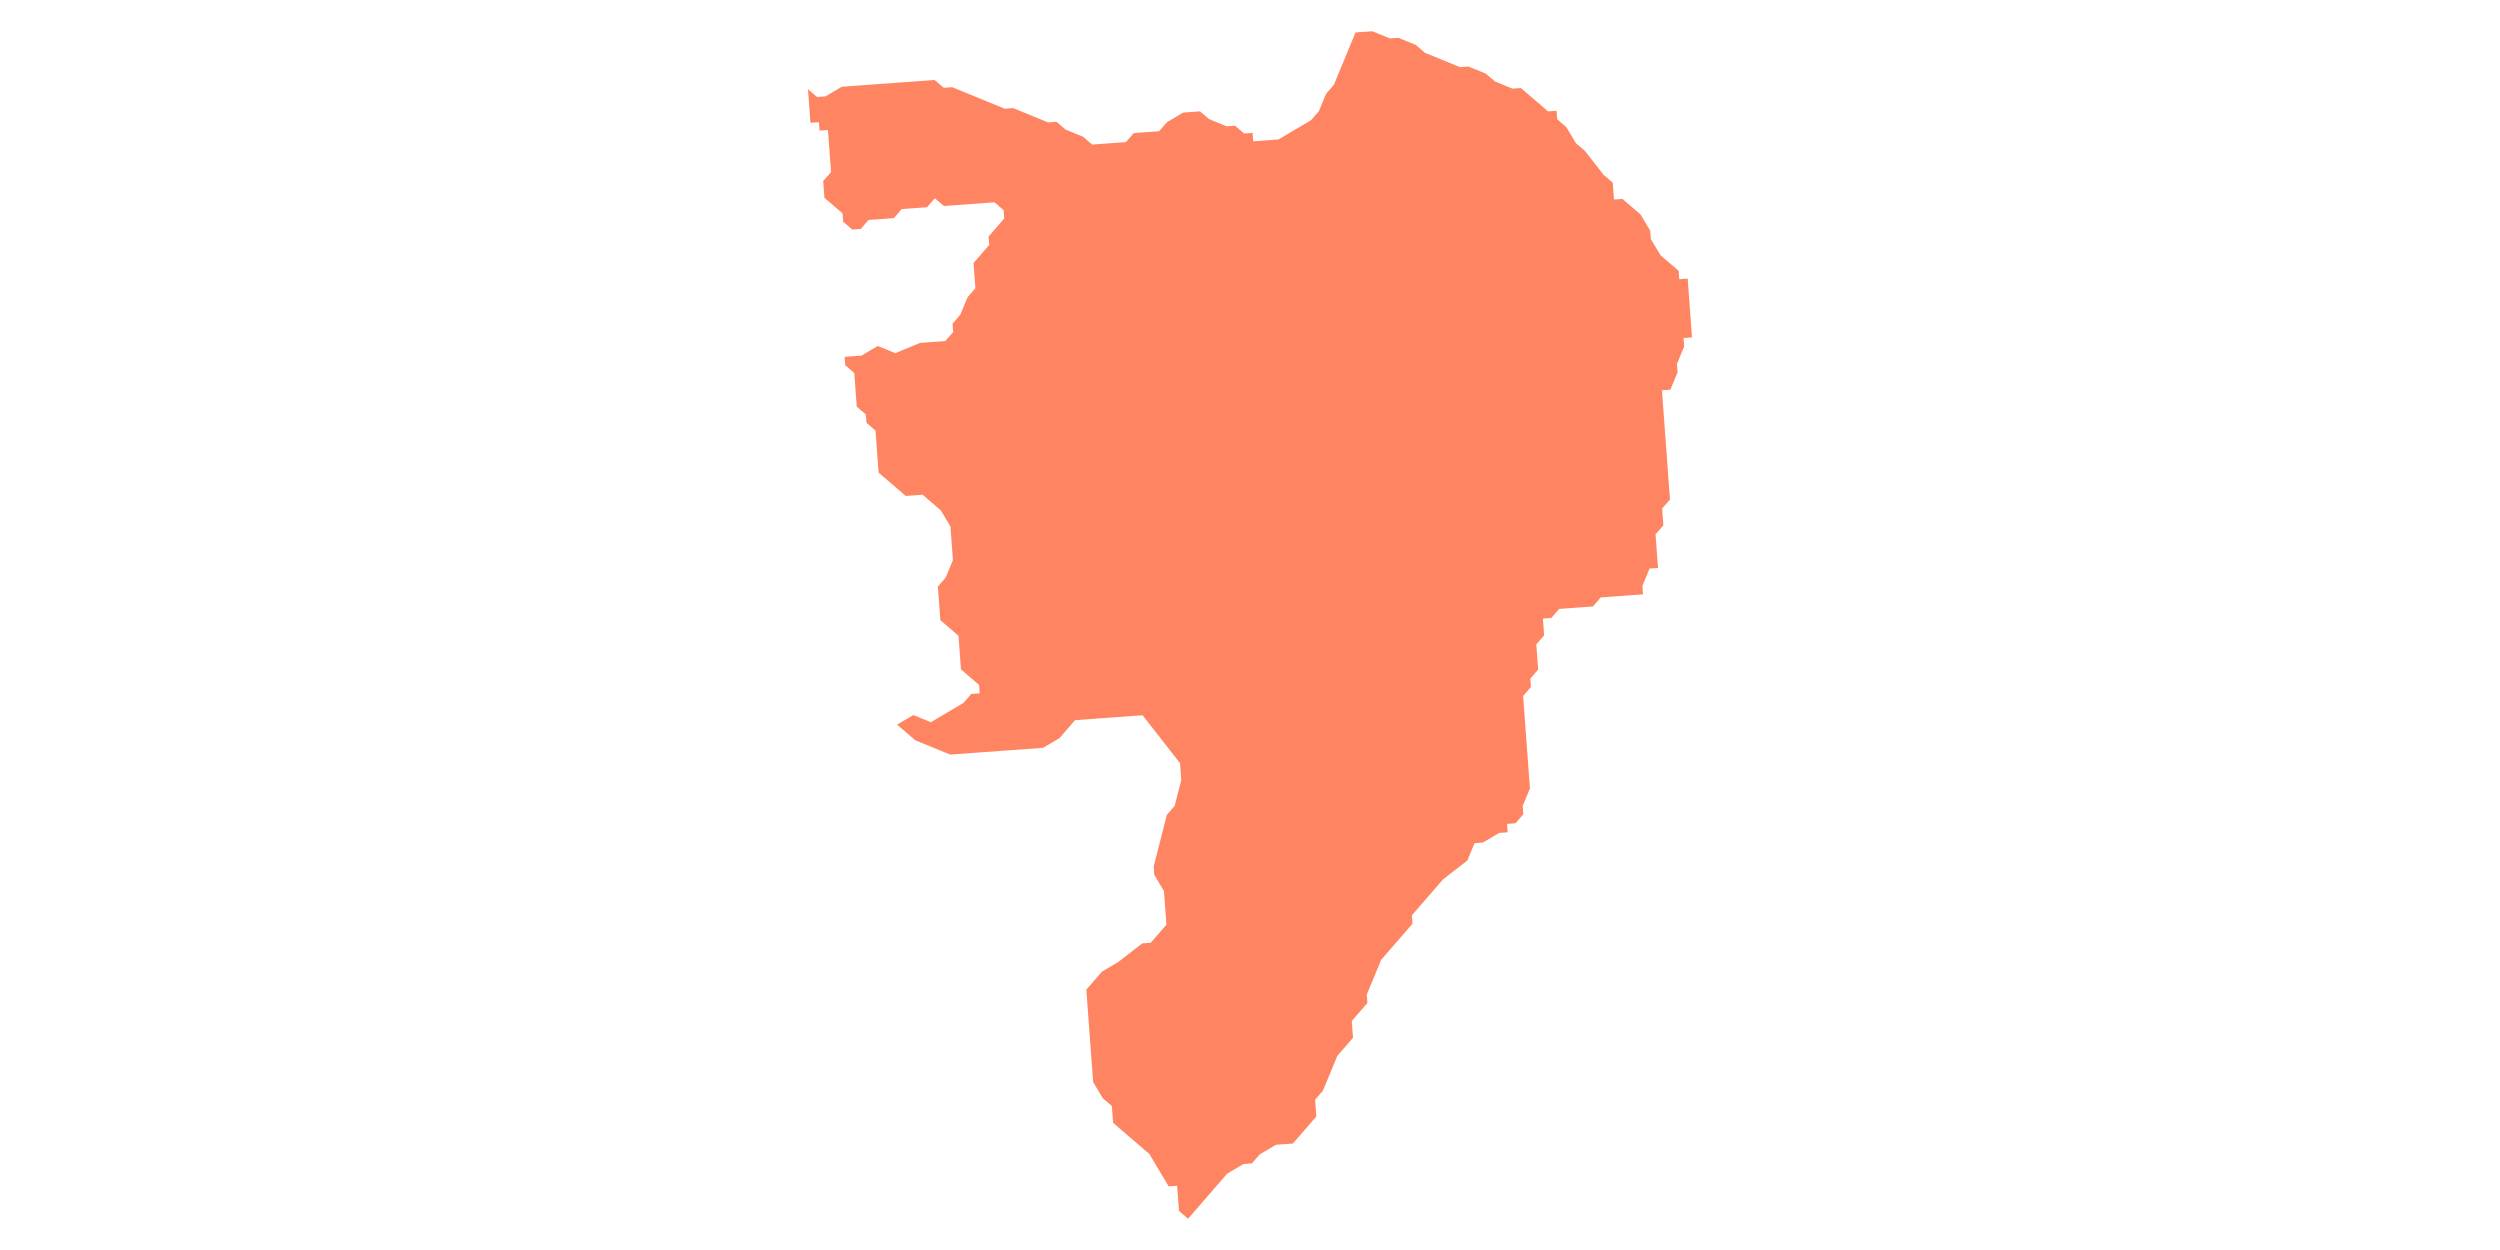 <?xml version="1.0" encoding="UTF-8"?> <!-- Creator: CorelDRAW 2019 --> <svg xmlns="http://www.w3.org/2000/svg" xmlns:xlink="http://www.w3.org/1999/xlink" xml:space="preserve" width="2in" height="1in" style="shape-rendering:geometricPrecision; text-rendering:geometricPrecision; image-rendering:optimizeQuality; fill-rule:evenodd; clip-rule:evenodd" viewBox="0 0 2000 1000"> <defs> <style type="text/css"> <![CDATA[ .fil0 {fill:#FF8562} ]]> </style> </defs> <g id="Layer_x0020_1">  <polygon id="path119_30" class="fil0" points="683.93,305.14 683.44,298.42 676.19,292.2 675.69,285.47 682.45,284.98 689.22,284.49 702.22,276.78 716.23,282.52 735.99,274.33 756.26,272.85 762.52,265.64 762.03,258.91 768.29,251.7 774.06,237.78 780.31,230.56 779.32,217.11 778.83,210.4 785.09,203.17 791.36,195.97 790.87,189.25 797.12,182.03 803.38,174.82 802.89,168.11 795.64,161.86 788.89,162.35 782.13,162.85 775.37,163.34 761.87,164.32 755.11,164.81 747.87,158.59 741.6,165.8 728.09,166.78 721.35,167.27 715.09,174.5 701.57,175.48 694.81,175.97 688.56,183.17 681.81,183.66 674.55,177.44 674.06,170.71 666.81,164.49 659.57,158.26 659.07,151.53 658.58,144.81 664.83,137.61 663.84,124.16 662.86,110.71 662.36,103.99 655.62,104.48 655.13,97.76 648.37,98.25 647.88,91.54 647.38,84.8 646.4,71.37 653.65,77.6 660.39,77.11 673.42,69.4 680.16,68.91 686.92,68.42 693.67,67.93 713.94,66.45 734.2,64.98 740.95,64.49 747.71,64 754.96,70.22 761.72,69.74 775.7,75.46 789.72,81.22 803.72,86.94 810.48,86.46 824.47,92.19 838.48,97.94 845.23,97.44 852.48,103.68 866.47,109.42 873.72,115.65 880.48,115.16 887.24,114.67 894,114.18 900.75,113.69 907,106.47 913.77,105.98 927.27,104.99 933.53,97.78 946.55,90.07 953.3,89.58 960.06,89.09 967.31,95.32 981.3,101.06 988.06,100.57 995.31,106.81 1002.07,106.31 1002.56,113.04 1016.06,112.06 1022.81,111.56 1035.83,103.86 1048.85,96.15 1055.11,88.94 1060.88,75 1067.13,67.78 1072.9,53.84 1078.67,39.92 1084.43,25.98 1091.19,25.49 1097.94,25 1111.95,30.74 1118.71,30.25 1132.7,35.99 1139.95,42.22 1153.97,47.94 1167.96,53.7 1174.72,53.21 1188.71,58.94 1195.96,65.17 1209.97,70.91 1216.73,70.42 1223.97,76.65 1238.46,89.12 1245.22,88.63 1245.71,95.35 1252.96,101.57 1260.7,114.52 1267.96,120.75 1282.93,139.93 1290.2,146.16 1291.19,159.61 1297.94,159.12 1305.18,165.34 1312.43,171.58 1320.17,184.52 1320.67,191.25 1328.41,204.2 1342.91,216.65 1343.4,223.38 1350.15,222.89 1350.64,229.61 1351.13,236.33 1352.12,249.77 1353.11,263.21 1353.6,269.94 1346.86,270.43 1347.35,277.15 1341.58,291.08 1342.08,297.8 1336.31,311.74 1329.55,312.23 1330.05,318.96 1331.03,332.39 1334.98,386.17 1335.48,392.89 1335.97,399.6 1329.7,406.81 1330.69,420.26 1324.43,427.48 1325.91,447.64 1326.41,454.36 1319.66,454.85 1313.9,468.79 1314.39,475.5 1307.62,475.99 1300.88,476.48 1287.36,477.46 1280.61,477.96 1274.35,485.17 1267.59,485.66 1260.85,486.15 1247.34,487.13 1241.07,494.36 1234.32,494.85 1235.31,508.29 1229.04,515.51 1229.54,522.23 1230.52,535.66 1224.26,542.88 1224.76,549.6 1218.5,556.8 1219,563.54 1219.49,570.25 1219.98,576.97 1223.44,624.02 1223.94,630.75 1218.17,644.68 1218.66,651.41 1212.4,658.61 1205.64,659.11 1206.14,665.83 1199.39,666.32 1186.36,674.02 1179.61,674.52 1173.85,688.45 1154.57,703.36 1142.05,717.8 1135.78,725 1129.52,732.22 1130.02,738.94 1111.24,760.58 1104.98,767.79 1099.21,781.72 1093.44,795.66 1093.93,802.39 1081.41,816.8 1082.4,830.25 1076.13,837.46 1069.87,844.67 1064.12,858.61 1058.35,872.54 1052.09,879.76 1053.07,893.19 1046.81,900.4 1040.55,907.62 1034.29,914.83 1027.54,915.32 1020.79,915.81 1007.77,923.52 1001.51,930.72 994.75,931.22 981.74,938.93 962.96,960.57 950.43,975 943.19,968.76 942.2,955.33 941.7,948.59 934.94,949.09 927.2,936.13 919.47,923.19 912.22,916.96 904.97,910.72 890.47,898.27 889.49,884.82 882.23,878.59 874.51,865.63 874.01,858.93 873.52,852.2 872.53,838.76 870.06,805.15 869.07,791.7 875.32,784.5 881.59,777.29 894.6,769.58 913.87,754.66 920.63,754.17 926.89,746.96 933.15,739.74 932.17,726.3 931.18,712.87 923.44,699.91 922.94,693.19 928.22,672.54 933.49,651.88 939.75,644.66 945.02,624.02 944.03,610.57 929.05,591.38 914.06,572.2 893.8,573.68 880.28,574.66 860.02,576.13 847.5,590.57 834.48,598.26 807.46,600.23 780.45,602.19 760.19,603.67 746.19,597.94 732.19,592.19 717.69,579.73 730.7,572.02 744.71,577.77 770.73,562.37 777,555.15 783.75,554.66 783.26,547.94 776.01,541.7 768.76,535.47 767.77,522.02 767.28,515.3 766.78,508.59 759.53,502.36 752.28,496.13 751.79,489.41 751.3,482.69 750.31,469.24 756.57,462.03 762.34,448.09 761.84,441.37 760.36,421.21 752.62,408.25 745.37,402.02 738.13,395.8 724.62,396.78 717.37,390.56 710.12,384.32 702.87,378.09 701.89,364.66 701.39,357.93 700.41,344.49 693.17,338.25 692.67,331.53 685.41,325.31 684.42,311.86 "></polygon> </g> </svg> 